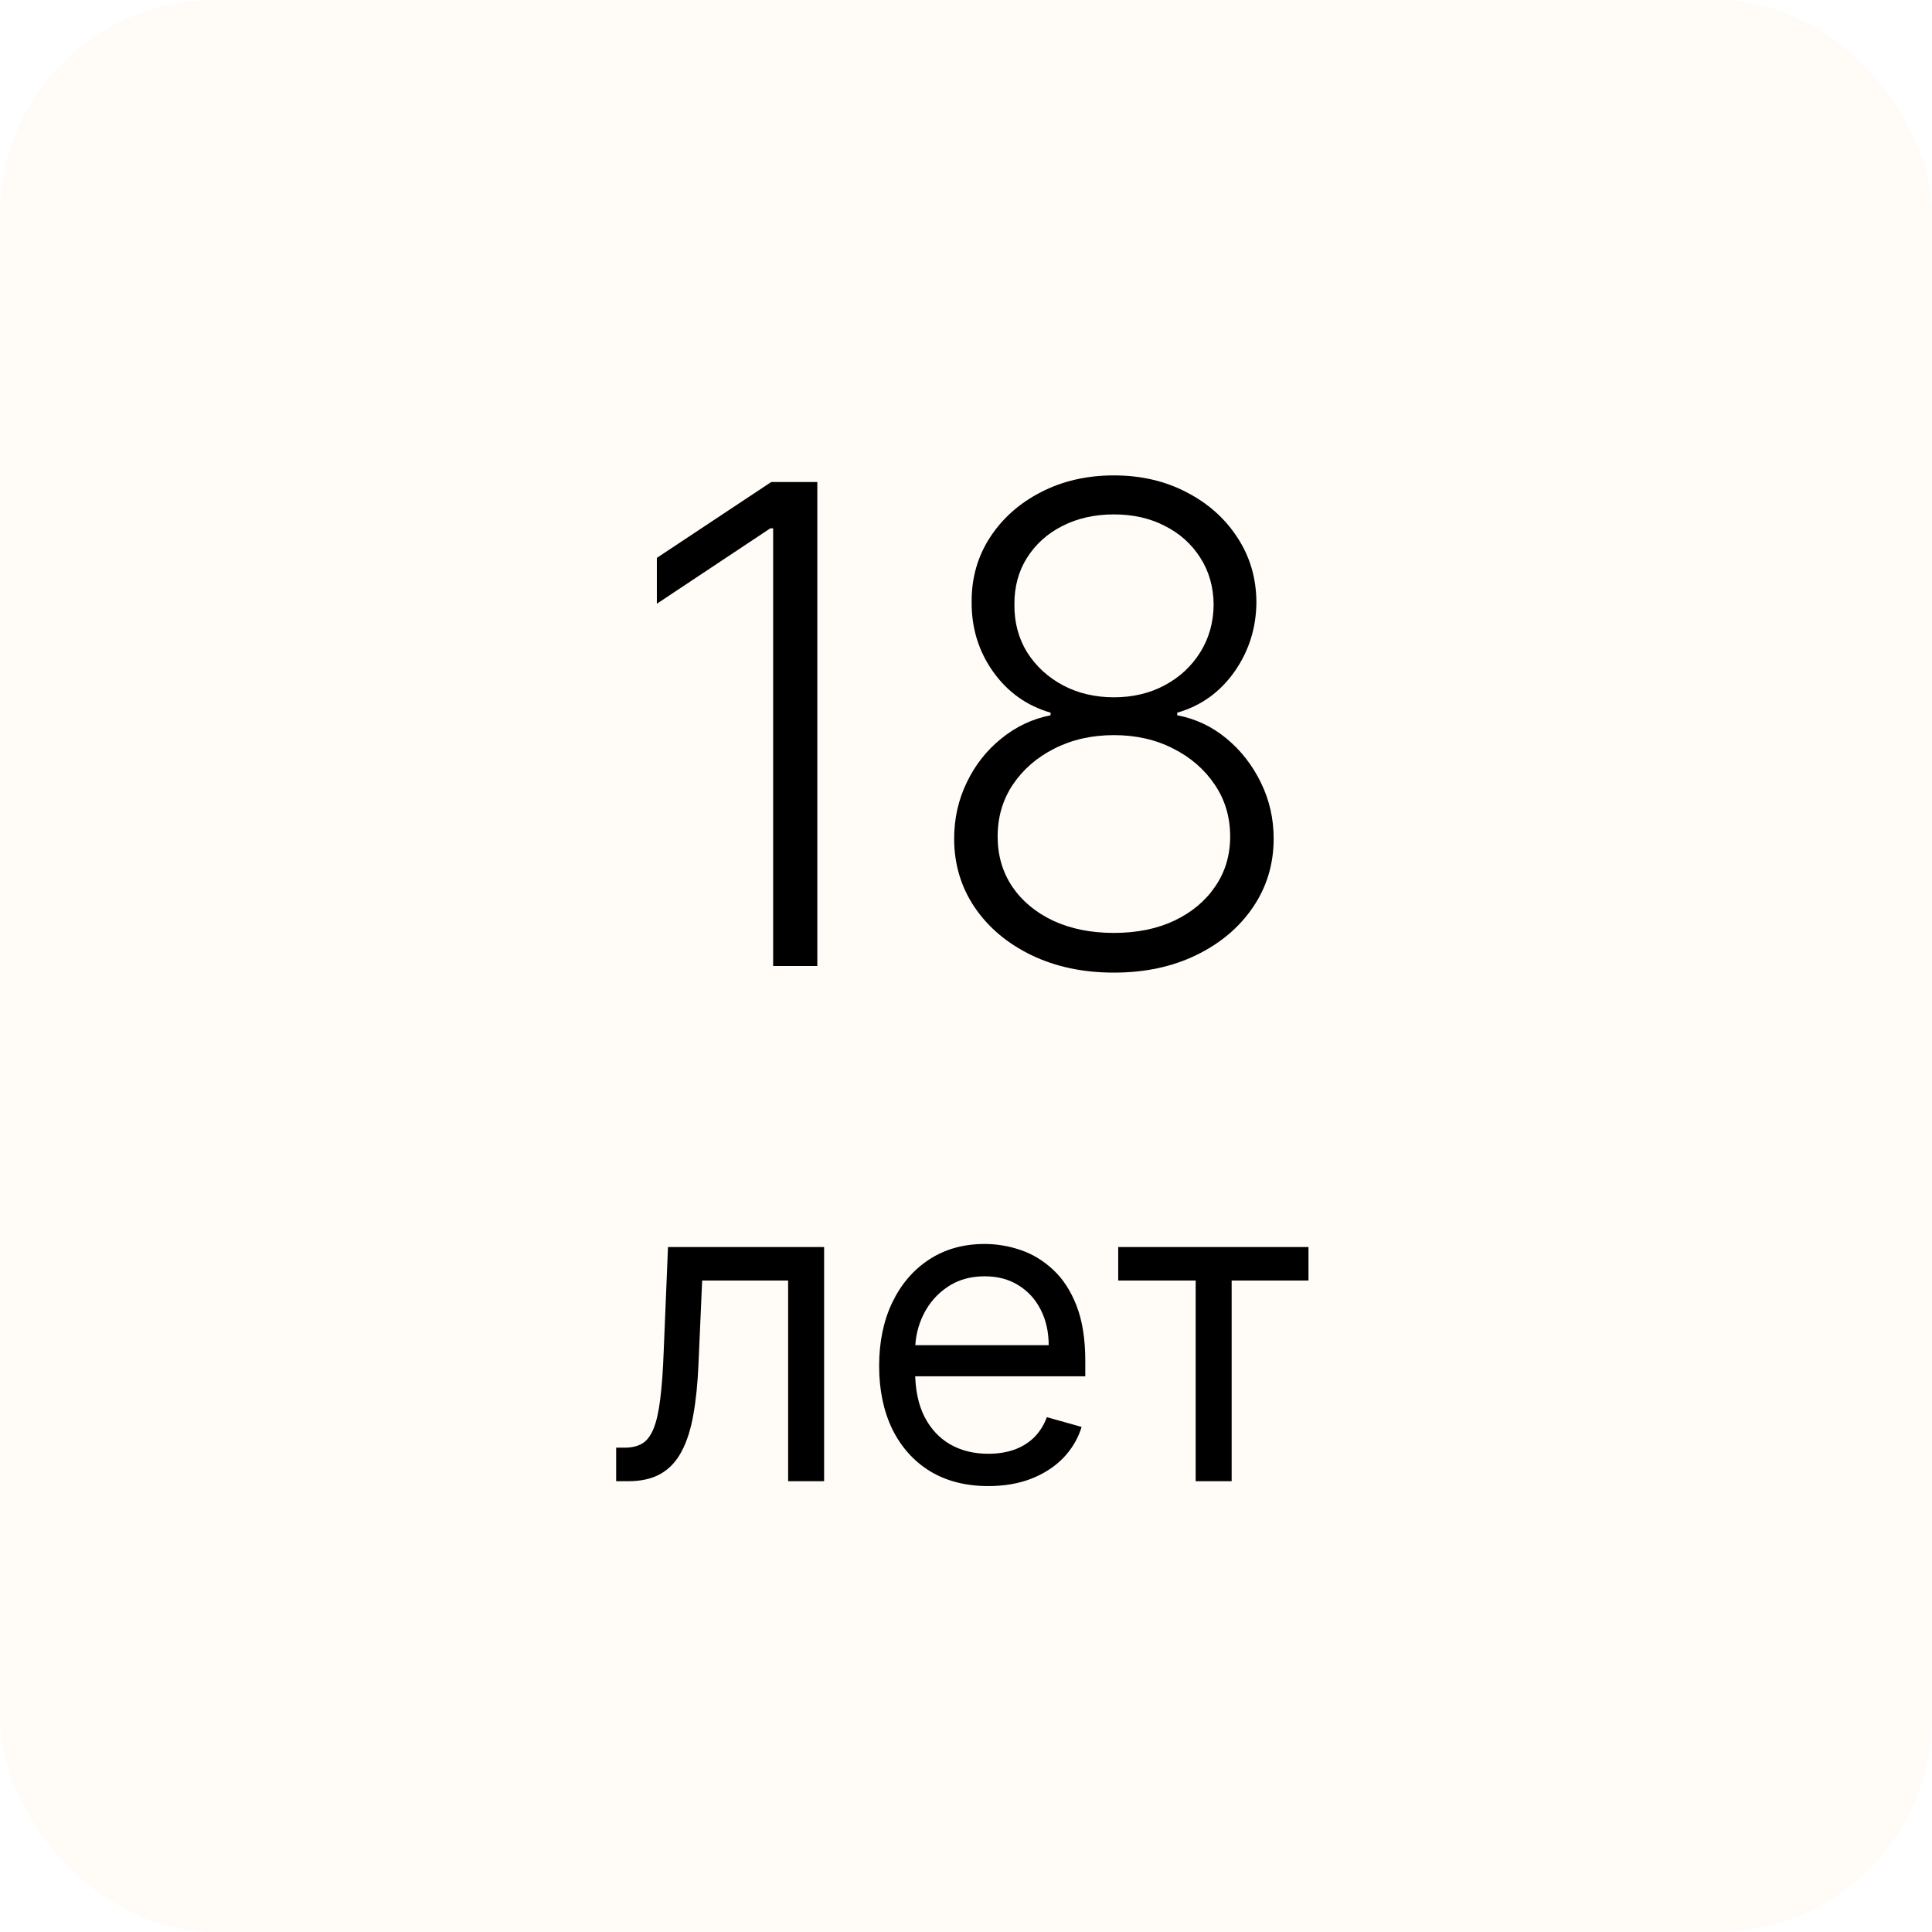 <svg width="90" height="90" viewBox="0 0 90 90" fill="none" xmlns="http://www.w3.org/2000/svg">
<rect width="90" height="90" rx="10" fill="#F2B249" fill-opacity="0.05"/>
<path d="M38.074 22.454V45H36.016V24.612H35.884L30.599 28.124V25.988L35.928 22.454H38.074ZM51.89 45.308C50.452 45.308 49.171 45.037 48.048 44.494C46.925 43.95 46.044 43.209 45.406 42.27C44.767 41.323 44.448 40.255 44.448 39.066C44.448 38.134 44.643 37.265 45.032 36.457C45.421 35.643 45.956 34.96 46.639 34.41C47.321 33.852 48.088 33.489 48.94 33.32V33.199C47.831 32.876 46.94 32.241 46.265 31.294C45.589 30.34 45.255 29.258 45.263 28.047C45.255 26.924 45.542 25.919 46.121 25.03C46.701 24.142 47.49 23.442 48.488 22.928C49.494 22.407 50.628 22.146 51.89 22.146C53.145 22.146 54.272 22.407 55.27 22.928C56.268 23.442 57.057 24.142 57.636 25.03C58.224 25.919 58.521 26.924 58.528 28.047C58.521 29.25 58.179 30.333 57.504 31.294C56.829 32.248 55.941 32.883 54.84 33.199V33.32C55.692 33.481 56.455 33.841 57.13 34.399C57.805 34.957 58.341 35.643 58.737 36.457C59.134 37.265 59.332 38.134 59.332 39.066C59.332 40.255 59.009 41.323 58.363 42.27C57.724 43.209 56.844 43.95 55.721 44.494C54.605 45.037 53.328 45.308 51.89 45.308ZM51.89 43.459C52.962 43.459 53.901 43.268 54.708 42.886C55.523 42.497 56.158 41.965 56.613 41.29C57.075 40.615 57.306 39.841 57.306 38.967C57.306 38.065 57.068 37.261 56.591 36.556C56.114 35.845 55.468 35.283 54.653 34.872C53.839 34.454 52.917 34.245 51.89 34.245C50.862 34.245 49.938 34.454 49.116 34.872C48.301 35.283 47.655 35.845 47.178 36.556C46.709 37.261 46.474 38.065 46.474 38.967C46.474 39.841 46.698 40.615 47.145 41.29C47.6 41.965 48.235 42.497 49.05 42.886C49.872 43.268 50.819 43.459 51.89 43.459ZM51.89 32.483C52.771 32.483 53.56 32.296 54.257 31.922C54.954 31.548 55.504 31.038 55.908 30.392C56.319 29.738 56.528 28.997 56.536 28.168C56.528 27.346 56.323 26.619 55.919 25.988C55.515 25.35 54.965 24.854 54.268 24.502C53.578 24.142 52.785 23.963 51.89 23.963C50.995 23.963 50.195 24.142 49.49 24.502C48.793 24.854 48.242 25.35 47.839 25.988C47.443 26.619 47.248 27.346 47.255 28.168C47.248 28.997 47.446 29.738 47.85 30.392C48.261 31.038 48.815 31.548 49.512 31.922C50.217 32.296 51.009 32.483 51.89 32.483ZM28.703 69V67.438H29.101C29.427 67.438 29.7 67.374 29.917 67.246C30.135 67.113 30.31 66.883 30.443 66.557C30.58 66.225 30.684 65.766 30.756 65.179C30.831 64.587 30.886 63.834 30.919 62.92L31.118 58.091H38.39V69H36.714V59.653H32.709L32.538 63.545C32.5 64.44 32.42 65.229 32.297 65.91C32.178 66.588 31.996 67.156 31.75 67.615C31.508 68.074 31.186 68.42 30.784 68.652C30.381 68.884 29.877 69 29.271 69H28.703ZM46.04 69.227C44.989 69.227 44.082 68.995 43.319 68.531C42.562 68.062 41.977 67.409 41.565 66.571C41.158 65.728 40.954 64.748 40.954 63.631C40.954 62.513 41.158 61.528 41.565 60.676C41.977 59.819 42.55 59.151 43.284 58.673C44.023 58.19 44.884 57.949 45.869 57.949C46.437 57.949 46.998 58.044 47.552 58.233C48.106 58.422 48.611 58.73 49.065 59.156C49.52 59.578 49.882 60.136 50.152 60.832C50.422 61.528 50.557 62.385 50.557 63.403V64.114H42.148V62.665H48.852C48.852 62.049 48.729 61.5 48.483 61.017C48.241 60.534 47.896 60.153 47.446 59.874C47.001 59.594 46.475 59.455 45.869 59.455C45.202 59.455 44.624 59.62 44.136 59.952C43.653 60.278 43.282 60.705 43.021 61.23C42.761 61.756 42.63 62.319 42.63 62.92V63.886C42.63 64.71 42.773 65.409 43.057 65.981C43.346 66.55 43.746 66.983 44.257 67.281C44.768 67.575 45.362 67.722 46.04 67.722C46.48 67.722 46.878 67.66 47.233 67.537C47.593 67.409 47.903 67.22 48.163 66.969C48.424 66.713 48.625 66.396 48.767 66.017L50.386 66.472C50.216 67.021 49.929 67.504 49.527 67.921C49.124 68.332 48.627 68.654 48.035 68.886C47.444 69.114 46.778 69.227 46.04 69.227ZM52.091 59.653V58.091H60.954V59.653H57.375V69H55.699V59.653H52.091Z" fill="black"/>
</svg>

